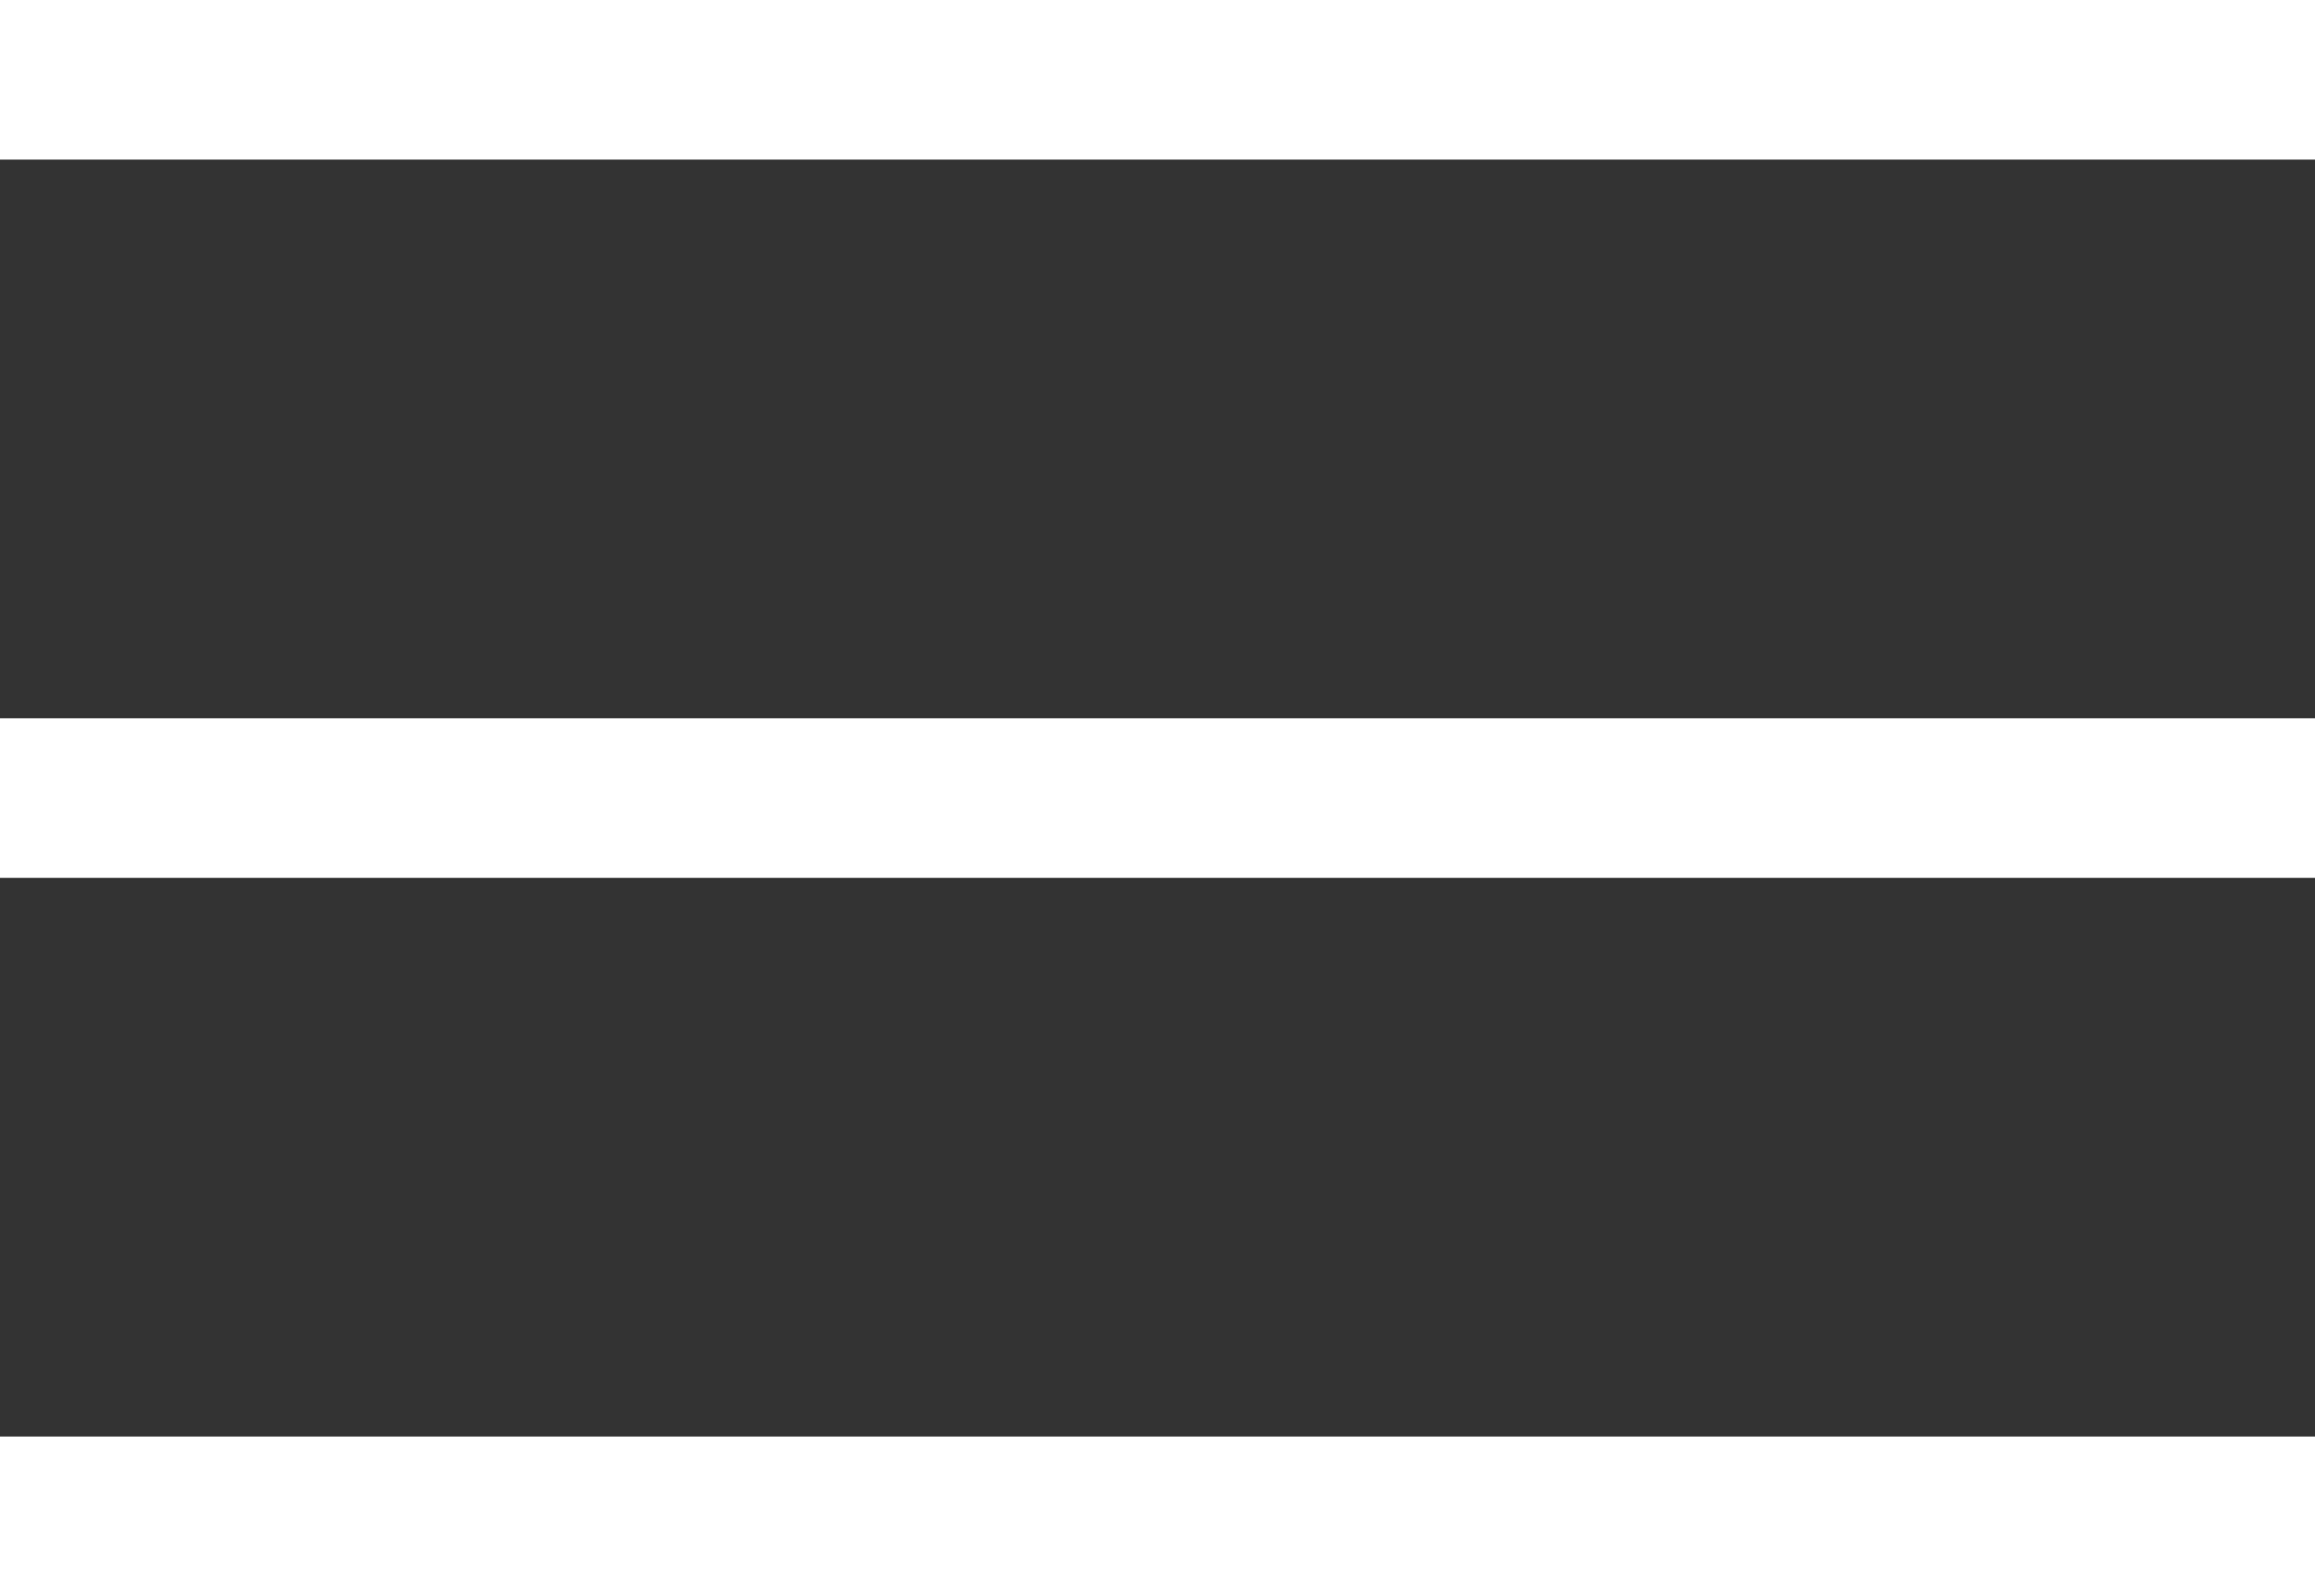 <svg xmlns="http://www.w3.org/2000/svg" width="29" height="20" viewBox="0 0 29 20" fill="none"><rect x="0" y="0" width="29" height="20" fill="#333333" stroke="none"/><path d="M1 10H28" stroke="white" stroke-width="2" stroke-linecap="square" stroke-linejoin="round"></path><path d="M1 1H28" stroke="white" stroke-width="2" stroke-linecap="square" stroke-linejoin="round"></path><path d="M1 19H28" stroke="white" stroke-width="2" stroke-linecap="square" stroke-linejoin="round"></path></svg>
